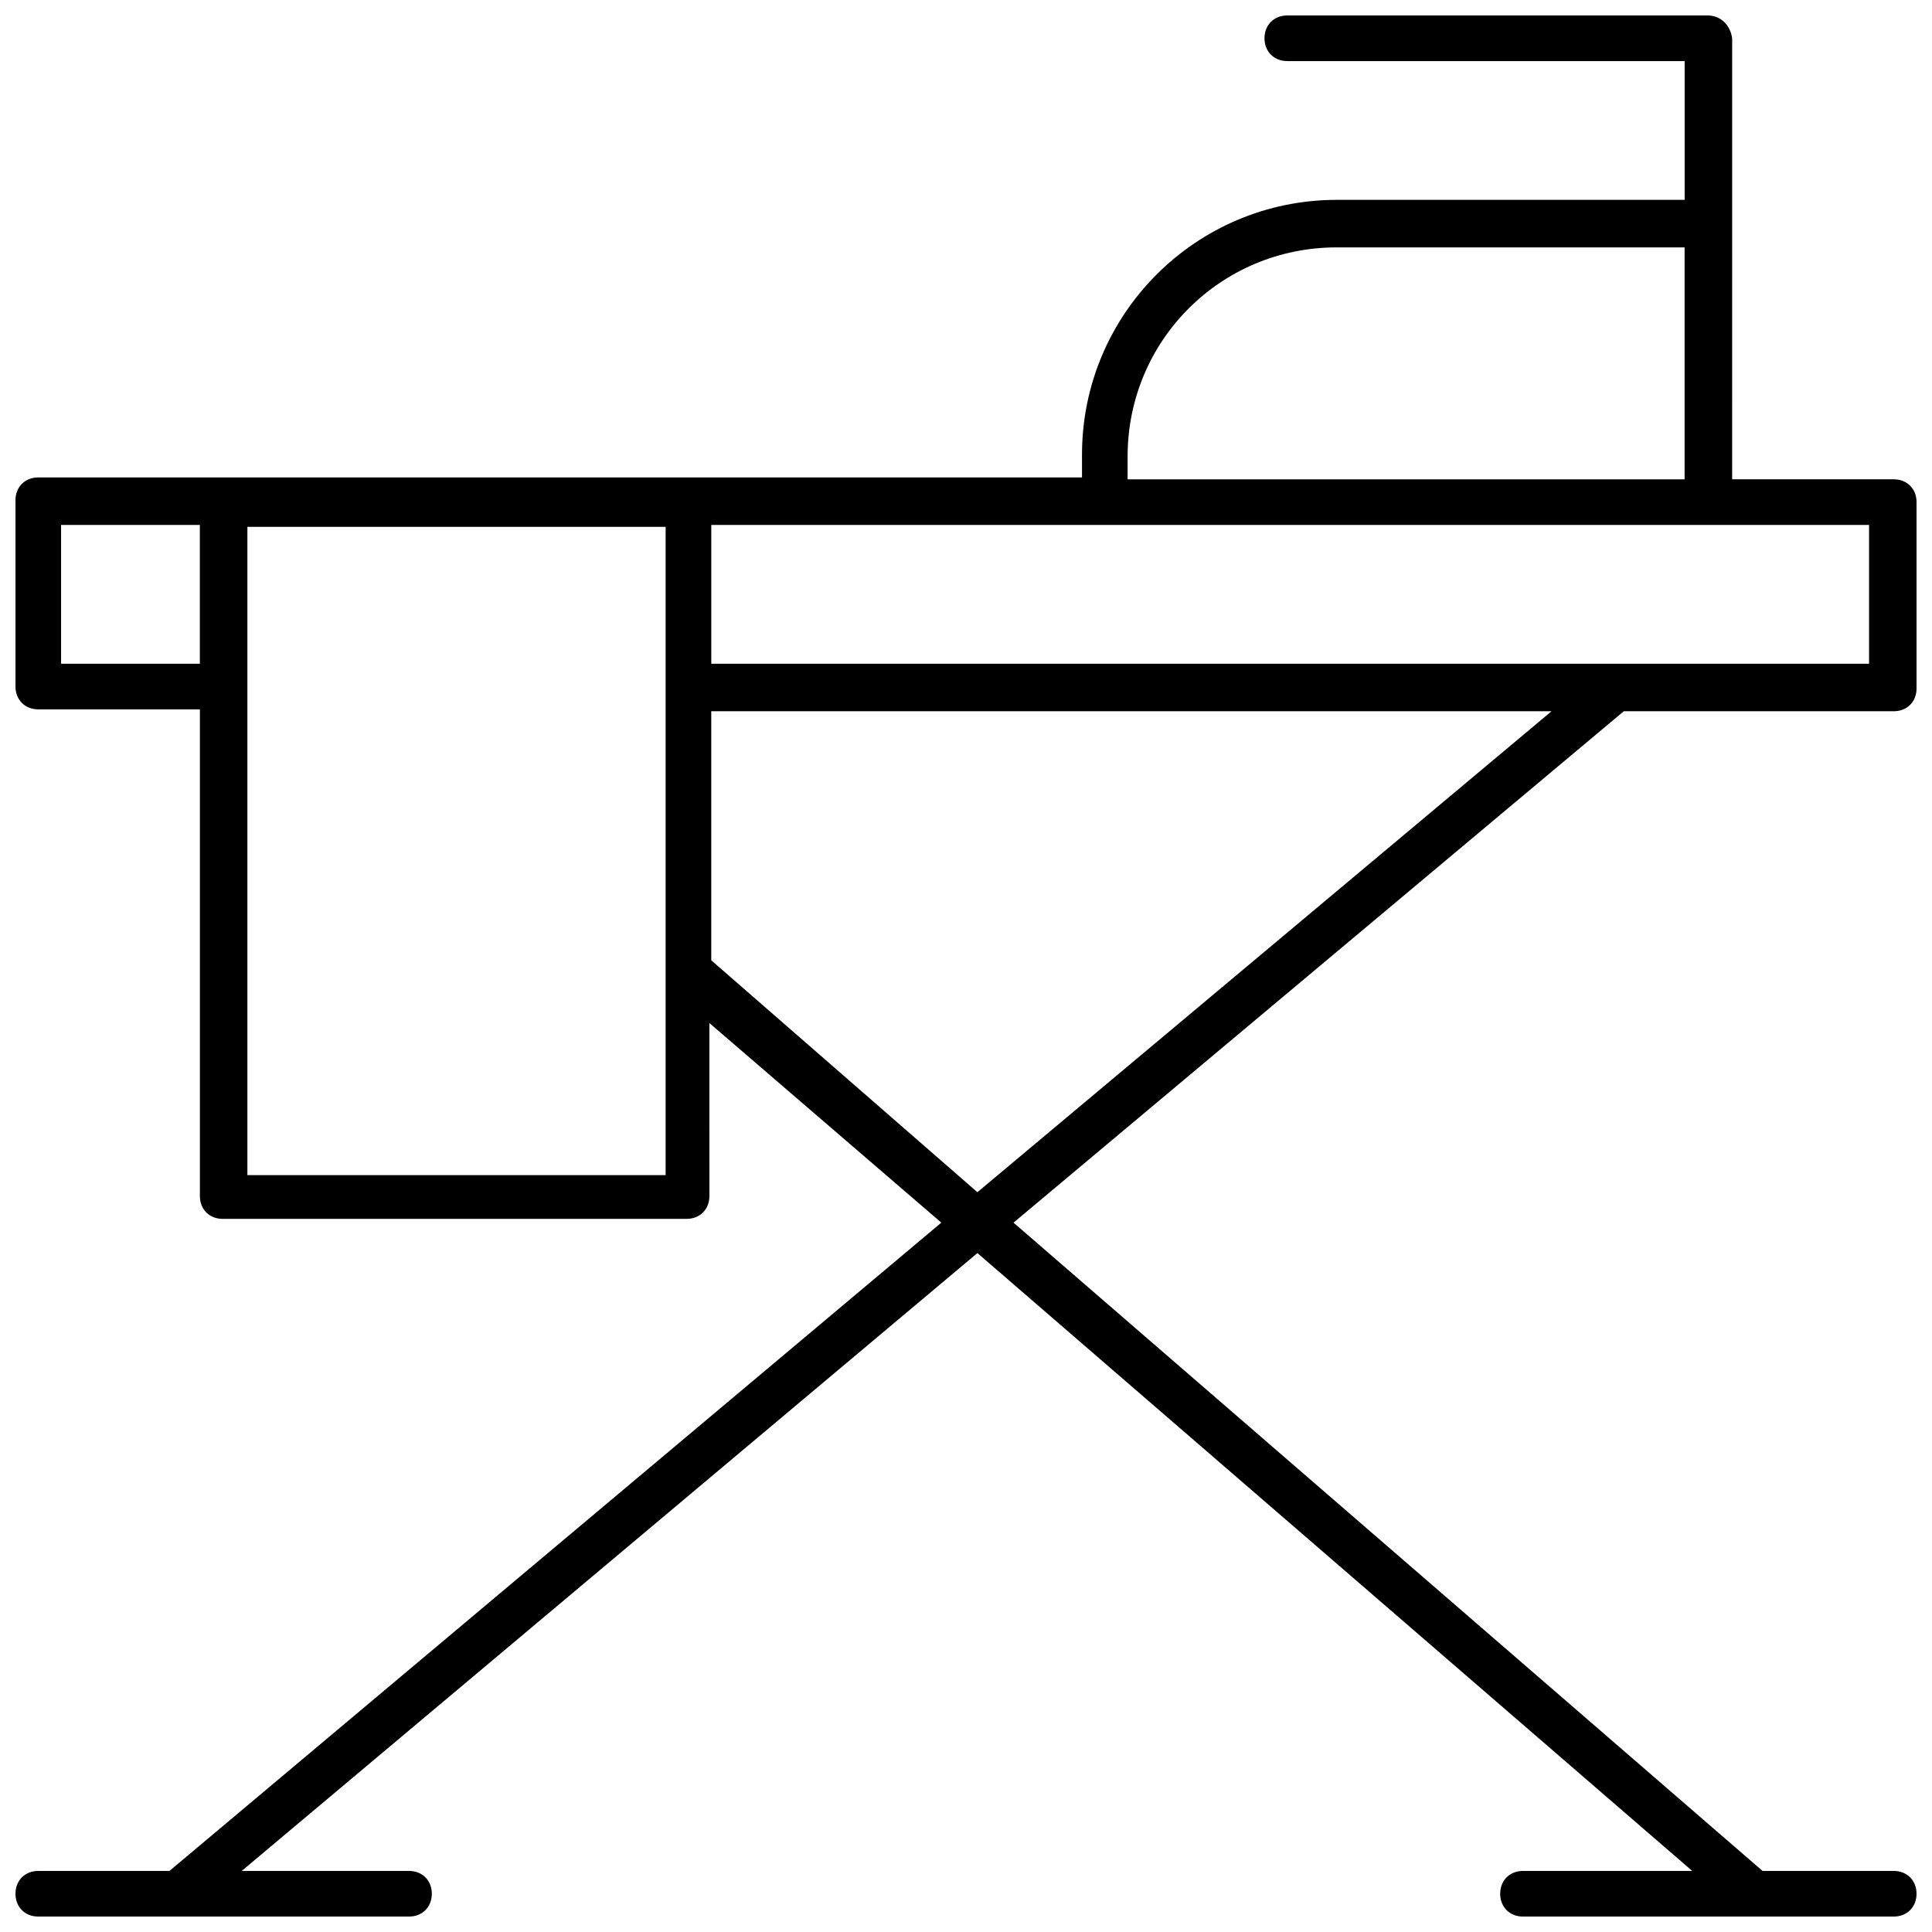 <?xml version="1.0" encoding="UTF-8"?>
<!-- Uploaded to: ICON Repo, www.svgrepo.com, Generator: ICON Repo Mixer Tools -->
<svg width="800px" height="800px" version="1.1" viewBox="144 144 512 512" xmlns="http://www.w3.org/2000/svg">
 <defs>
  <clipPath id="a">
   <path d="m148.09 148.09h503.81v503.81h-503.81z"/>
  </clipPath>
 </defs>
 <g clip-path="url(#a)">
  <path d="m574.32 332.49h71.539c3.527 0 6.047-2.519 6.047-6.047v-49.375c0-3.527-2.519-6.047-6.047-6.047h-42.824l0.004-67.508v-49.371c-0.504-3.527-3.023-6.047-6.551-6.047h-111.34c-3.527 0-6.047 2.519-6.047 6.047s2.519 6.047 6.047 6.047h105.3v36.777h-92.195c-37.281 0-67.512 30.23-67.512 67.512v6.047l-104.29-0.004h-172.3c-3.527 0-6.047 2.519-6.047 6.047v49.375c0 3.527 2.519 6.047 6.047 6.047h42.824v128.98c0 3.527 2.519 6.047 6.047 6.047h122.93c3.527 0 6.047-2.519 6.047-6.047l-0.004-45.852 61.465 52.898-204.55 171.8h-34.762c-3.527 0-6.047 2.519-6.047 6.047s2.519 6.047 6.047 6.047h98.242c3.527 0 6.047-2.519 6.047-6.047s-2.519-6.047-6.047-6.047h-44.336l194.97-163.74 189.43 163.74h-44.84c-3.527 0-6.047 2.519-6.047 6.047s2.519 6.047 6.047 6.047h98.242c3.527 0 6.047-2.519 6.047-6.047s-2.519-6.047-6.047-6.047h-34.762l-198.5-171.8zm65.496-12.594h-307.32v-36.777h104.29l159.71-0.004h42.824v36.781zm-196.99-54.918c0-30.73 24.688-55.418 55.418-55.418h92.195v61.465h-147.61zm-282.64 54.918v-36.777h36.777v36.777zm49.375 135.52v-171.8h110.84v171.8zm122.93-56.93v-66h222.68l-152.15 127.46z"/>
 </g>
</svg>